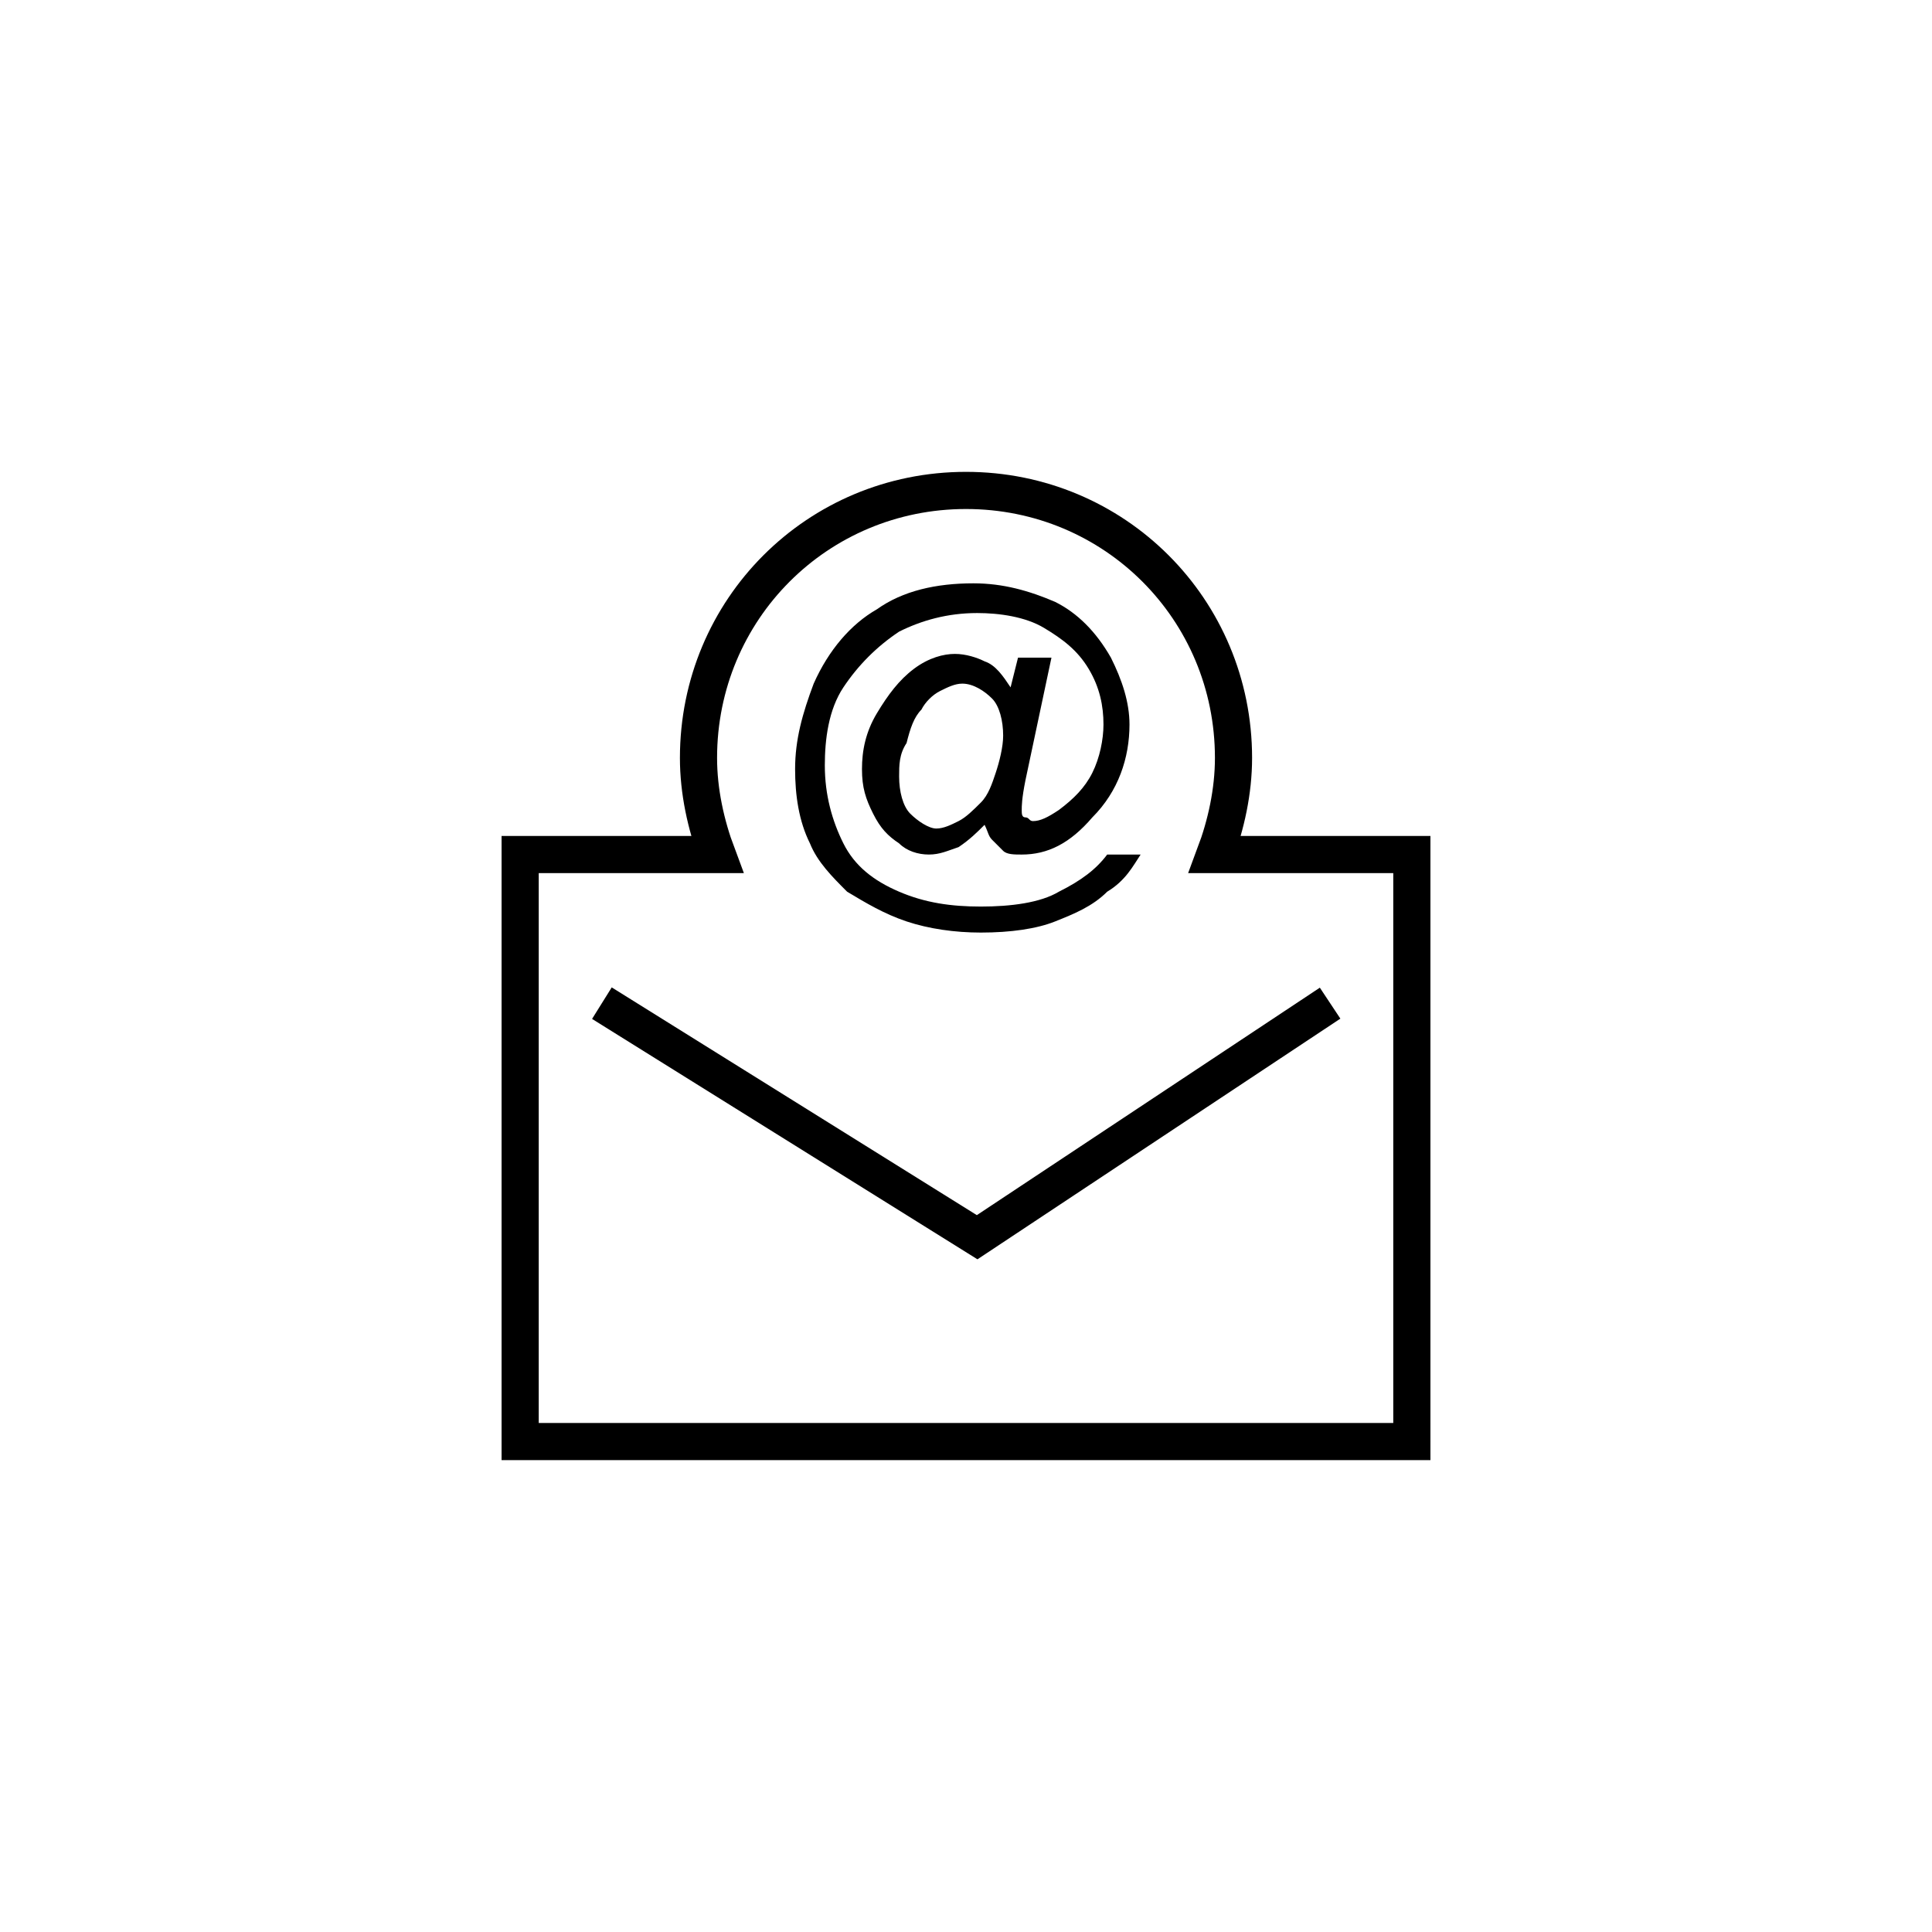<?xml version="1.0" encoding="UTF-8"?>
<!-- Generator: Adobe Illustrator 27.8.1, SVG Export Plug-In . SVG Version: 6.00 Build 0)  -->
<svg xmlns="http://www.w3.org/2000/svg" xmlns:xlink="http://www.w3.org/1999/xlink" version="1.1" id="Ebene_1" x="0px" y="0px" viewBox="0 0 52 52" style="enable-background:new 0 0 52 52;" xml:space="preserve">
<style type="text/css">
	.st0{fill:none;stroke:#000000;stroke-miterlimit:3.864;}
</style>
<polyline class="st0" points="16.2,27 26.3,33.3 35.8,27 "></polyline>
<g>
	<path d="M26.5,22.2c-0.2,0.2-0.4,0.4-0.7,0.6c-0.3,0.1-0.5,0.2-0.8,0.2c-0.3,0-0.6-0.1-0.8-0.3c-0.3-0.2-0.5-0.4-0.7-0.8   c-0.2-0.4-0.3-0.7-0.3-1.2c0-0.5,0.1-1,0.4-1.5c0.3-0.5,0.6-0.9,1-1.2s0.8-0.4,1.1-0.4c0.3,0,0.6,0.1,0.8,0.2   c0.3,0.1,0.5,0.4,0.7,0.7l0.2-0.8h0.9l-0.7,3.3c-0.1,0.5-0.1,0.7-0.1,0.8c0,0.1,0,0.2,0.1,0.2s0.1,0.1,0.2,0.1   c0.2,0,0.4-0.1,0.7-0.3c0.4-0.3,0.7-0.6,0.9-1c0.2-0.4,0.3-0.9,0.3-1.3c0-0.5-0.1-1-0.4-1.5s-0.7-0.8-1.2-1.1s-1.2-0.4-1.8-0.4   c-0.8,0-1.5,0.2-2.1,0.5c-0.6,0.4-1.1,0.9-1.5,1.5s-0.5,1.4-0.5,2.1c0,0.8,0.2,1.5,0.5,2.1c0.3,0.6,0.8,1,1.5,1.3   c0.7,0.3,1.4,0.4,2.2,0.4c0.8,0,1.6-0.1,2.1-0.4c0.6-0.3,1-0.6,1.3-1h0.9c-0.2,0.3-0.4,0.7-0.9,1c-0.4,0.4-0.9,0.6-1.4,0.8   s-1.2,0.3-2,0.3c-0.7,0-1.4-0.1-2-0.3c-0.6-0.2-1.1-0.5-1.6-0.8c-0.4-0.4-0.8-0.8-1-1.3c-0.3-0.6-0.4-1.3-0.4-2   c0-0.8,0.2-1.5,0.5-2.3c0.4-0.9,1-1.6,1.7-2c0.7-0.5,1.6-0.7,2.6-0.7c0.8,0,1.5,0.2,2.2,0.5c0.6,0.3,1.1,0.8,1.5,1.5   c0.3,0.6,0.5,1.2,0.5,1.8c0,0.9-0.3,1.8-1,2.5c-0.6,0.7-1.2,1-1.9,1c-0.2,0-0.4,0-0.5-0.1c-0.1-0.1-0.2-0.2-0.3-0.3   C26.6,22.5,26.6,22.4,26.5,22.2z M24.2,20.9c0,0.4,0.1,0.8,0.3,1c0.2,0.2,0.5,0.4,0.7,0.4c0.2,0,0.4-0.1,0.6-0.2   c0.2-0.1,0.4-0.3,0.6-0.5s0.3-0.5,0.4-0.8c0.1-0.3,0.2-0.7,0.2-1c0-0.4-0.1-0.8-0.3-1s-0.5-0.4-0.8-0.4c-0.2,0-0.4,0.1-0.6,0.2   s-0.4,0.3-0.5,0.5c-0.2,0.2-0.3,0.5-0.4,0.9C24.2,20.3,24.2,20.6,24.2,20.9z"></path>
</g>
<path class="st0" d="M32.7,23c0.3-0.8,0.5-1.7,0.5-2.6c0-4-3.2-7.2-7.2-7.2c-4,0-7.2,3.2-7.2,7.2c0,0.9,0.2,1.8,0.5,2.6H14v15.8h24  V23H32.7z"></path>
</svg>
